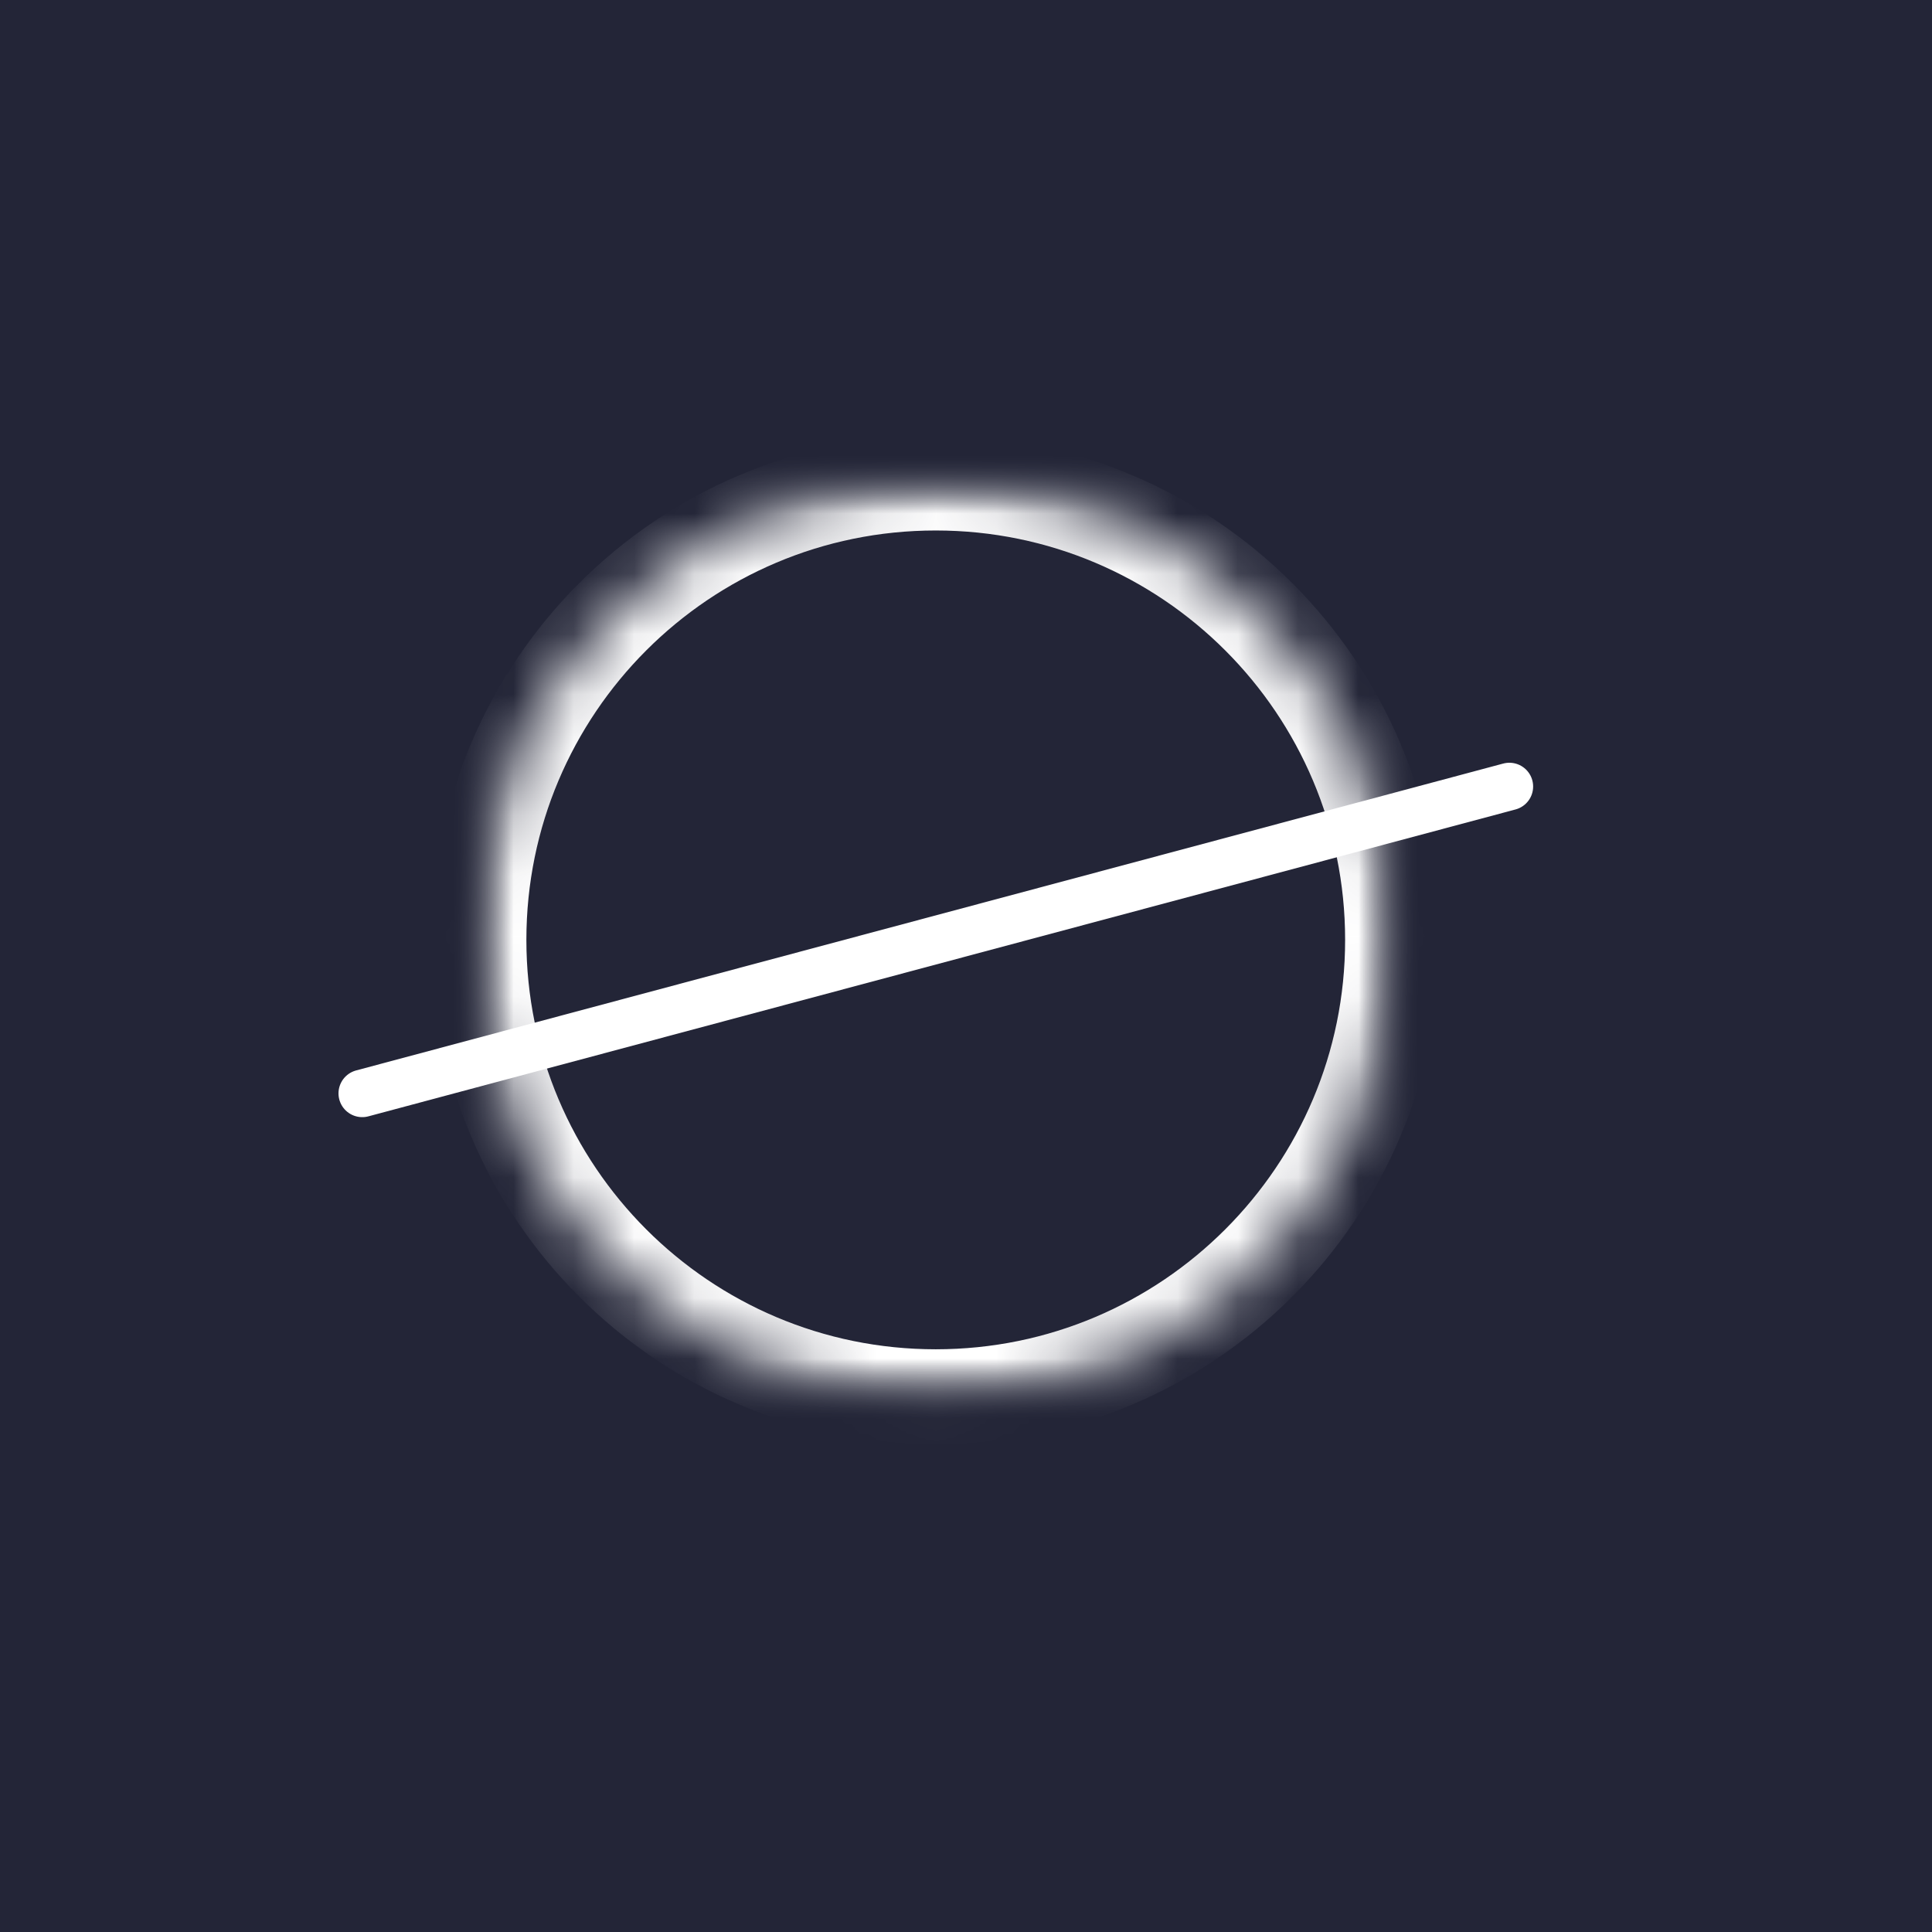 <svg width="32" height="32" viewBox="0 0 32 32" fill="none" xmlns="http://www.w3.org/2000/svg">
<rect width="32" height="32" fill="#232537"/>
<mask id="mask0_445_5038" style="mask-type:luminance" maskUnits="userSpaceOnUse" x="7" y="8" width="17" height="16">
<path d="M7.932 8H23.066V23.135H7.932V8Z" fill="white"/>
</mask>
<g mask="url(#mask0_445_5038)">
<mask id="mask1_445_5038" style="mask-type:luminance" maskUnits="userSpaceOnUse" x="7" y="8" width="17" height="16">
<path d="M15.499 8C11.319 8 7.932 11.388 7.932 15.567C7.932 19.747 11.319 23.135 15.499 23.135C19.678 23.135 23.066 19.747 23.066 15.567C23.066 11.388 19.678 8 15.499 8Z" fill="white"/>
</mask>
<g mask="url(#mask1_445_5038)">
<path d="M15.499 8C11.319 8 7.932 11.388 7.932 15.567C7.932 19.747 11.319 23.135 15.499 23.135C19.678 23.135 23.066 19.747 23.066 15.567C23.066 11.388 19.678 8 15.499 8Z" stroke="white" stroke-width="1.573"/>
</g>
</g>
<path d="M6 18.11L25 13.027" stroke="white" stroke-width="0.787" stroke-linecap="round"/>
</svg>
